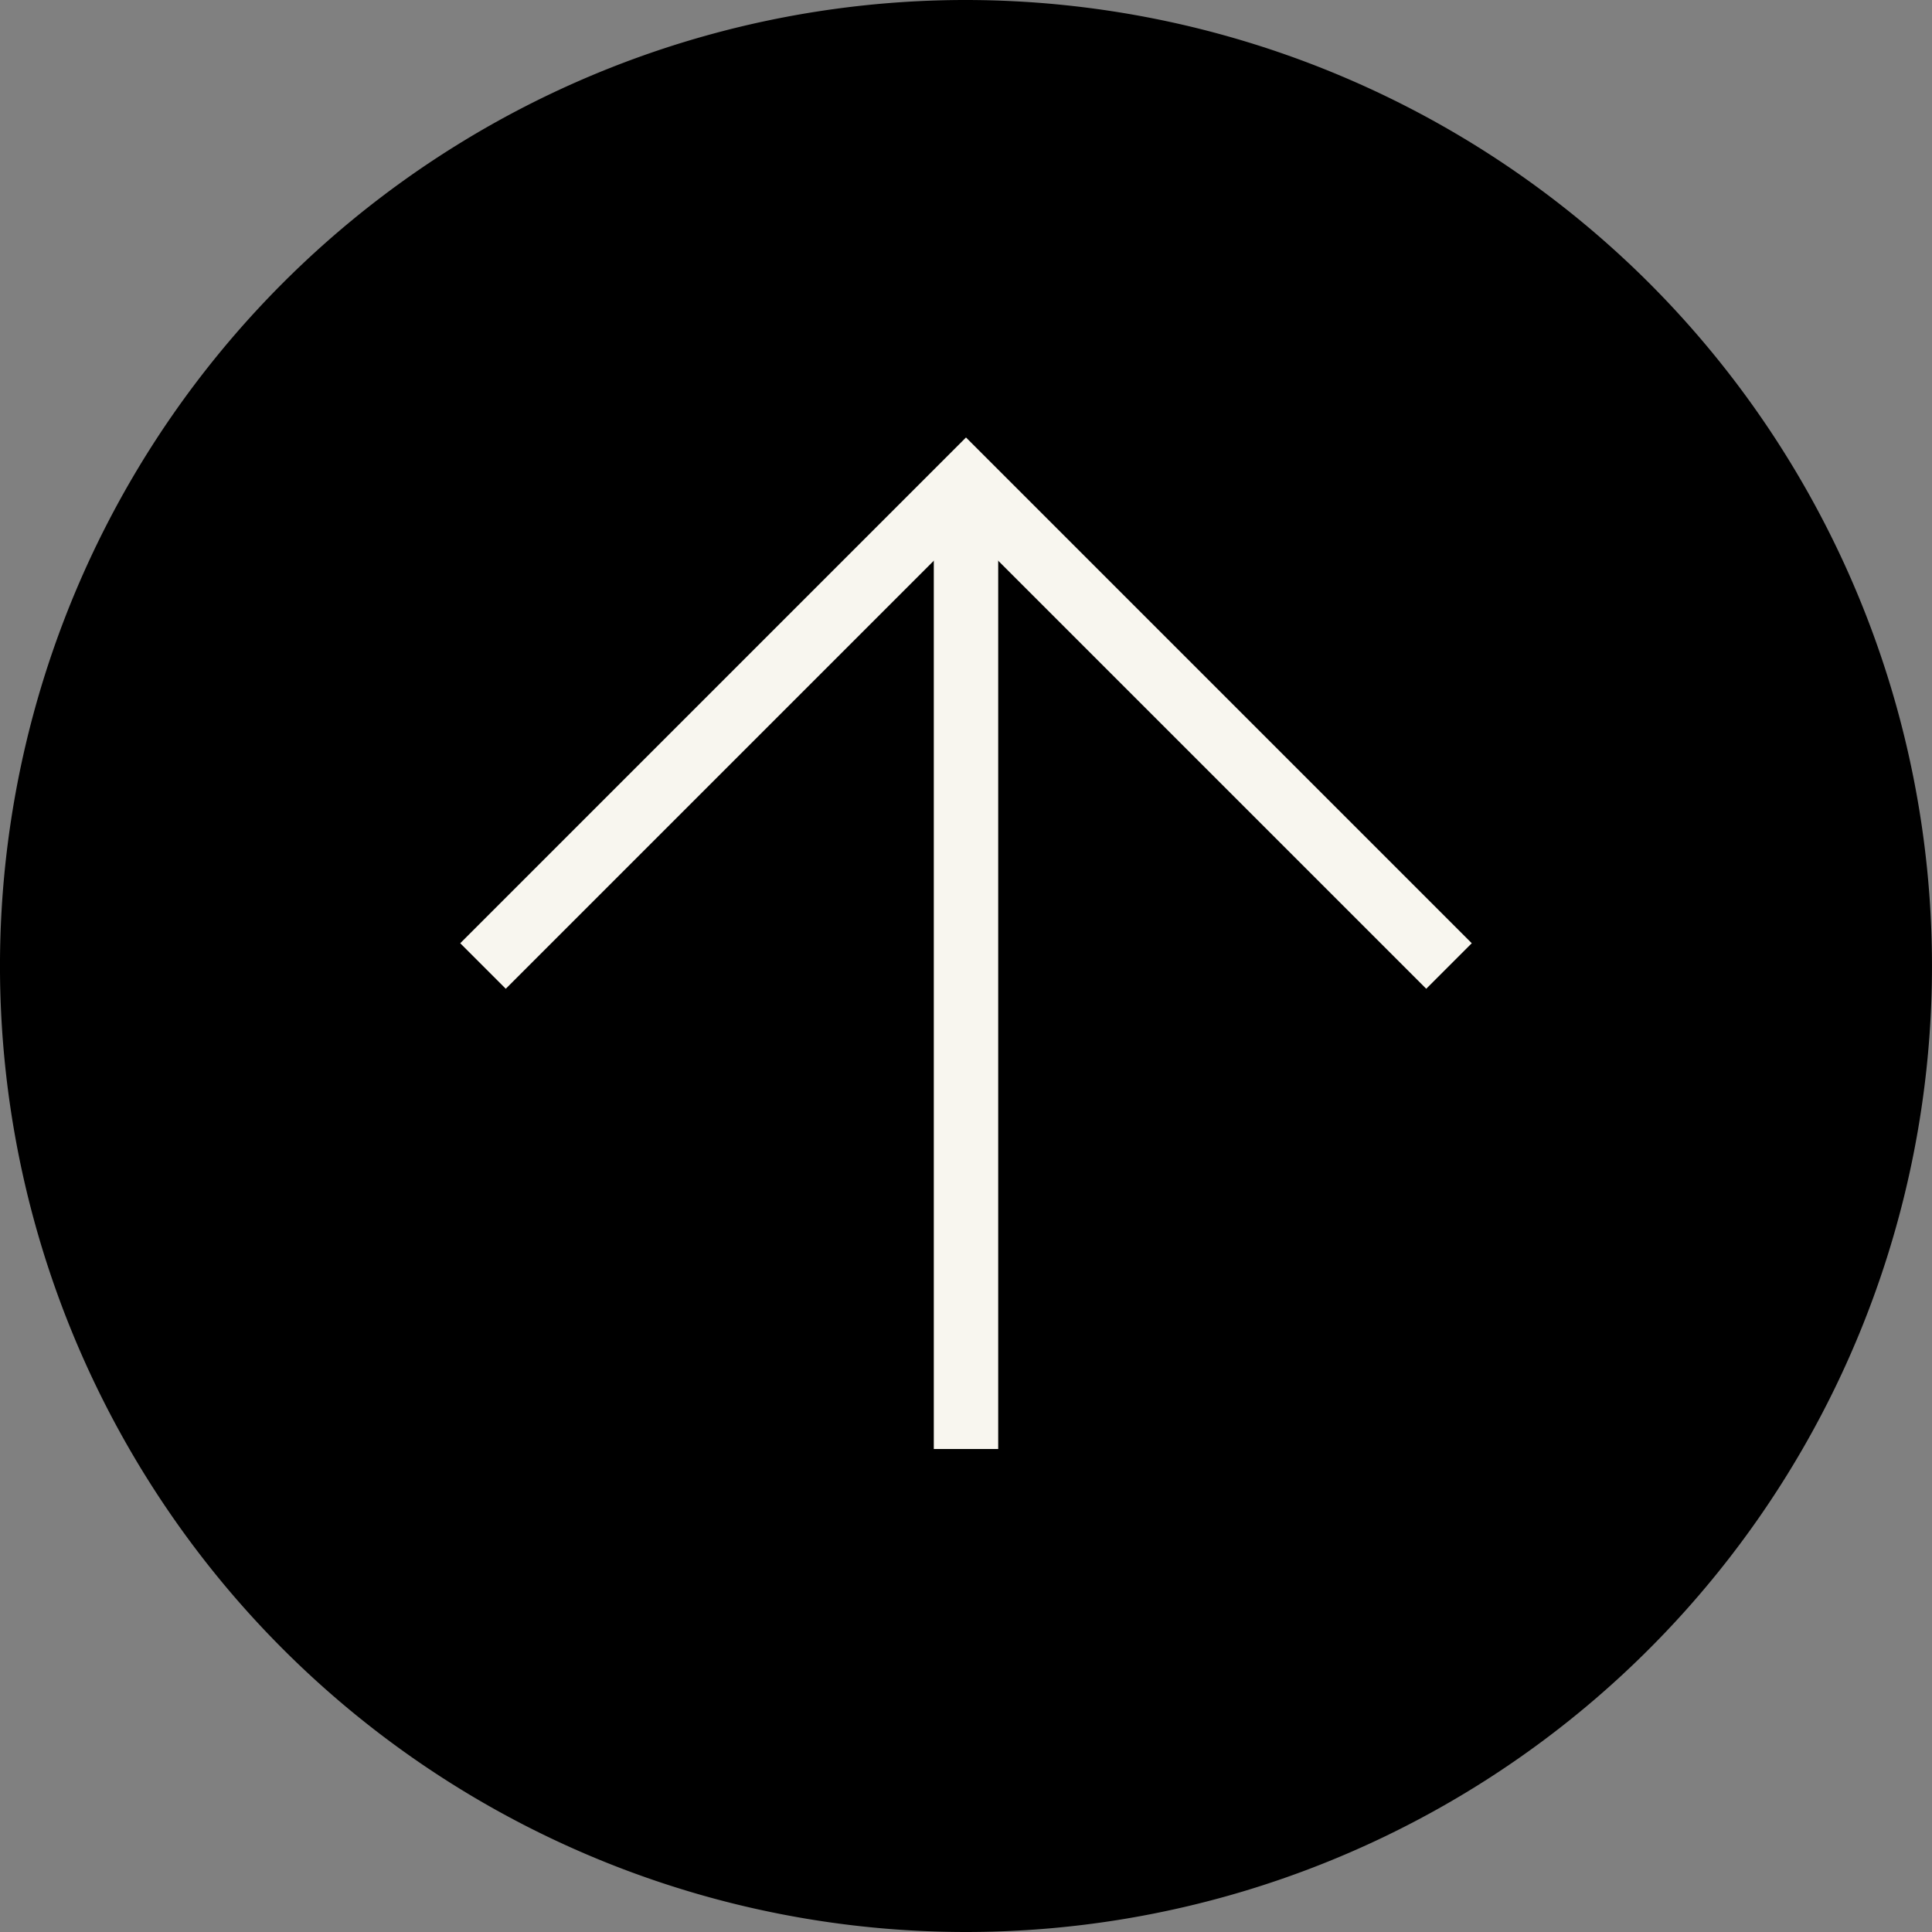 <svg xmlns="http://www.w3.org/2000/svg" width="60" height="60" viewBox="0 0 60 60">
  <rect x="0" y="0" width="60" height="60" fill="#808080" stroke="none"/>
  <g id="グループ_898" data-name="グループ 898" transform="translate(-1242 -2797)">
    <path id="パス_1640" data-name="パス 1640" d="M30,0A30.063,30.063,0,0,1,51.213,8.787,30,30,0,1,1,30,0Z" transform="translate(1242 2797)"/>
    <g id="グループ_895" data-name="グループ 895" transform="translate(4813.931 1300.211)">
      <path id="パス_1640-2" data-name="パス 1640" d="M-3556.931,1526.789l15-15,15,15" fill="none" stroke="#f8f6ef" stroke-miterlimit="10" stroke-width="2"/>
      <line id="線_477" data-name="線 477" y2="30" transform="translate(-3541.931 1511.789)" fill="none" stroke="#f8f6ef" stroke-miterlimit="10" stroke-width="2"/>
    </g>
  </g>
</svg>
